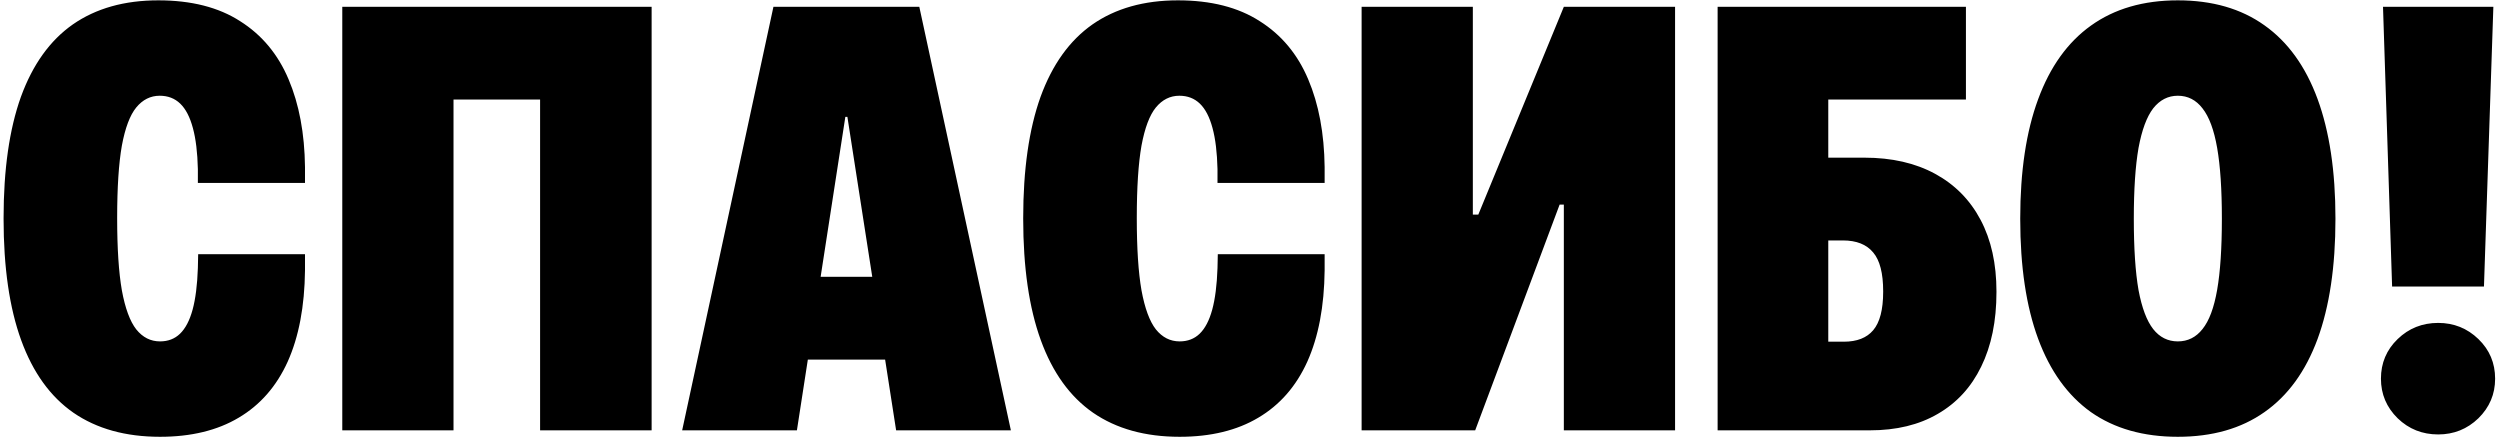 <?xml version="1.0" encoding="UTF-8"?> <svg xmlns="http://www.w3.org/2000/svg" width="183" height="32" viewBox="0 0 183 32" fill="none"> <path d="M11.713 31.973C9.192 31.973 7.079 31.385 5.375 30.211C3.685 29.037 2.41 27.268 1.551 24.904C0.691 22.541 0.262 19.576 0.262 16.01V15.967C0.262 12.415 0.684 9.457 1.529 7.094C2.389 4.73 3.656 2.962 5.332 1.787C7.022 0.613 9.106 0.025 11.584 0.025C14.005 0.025 16.003 0.534 17.578 1.551C19.168 2.553 20.35 3.971 21.123 5.805C21.896 7.624 22.297 9.765 22.326 12.229V13.389H14.484V12.379C14.456 11.162 14.334 10.159 14.119 9.371C13.904 8.569 13.596 7.975 13.195 7.588C12.794 7.201 12.293 7.008 11.691 7.008C11.018 7.008 10.445 7.294 9.973 7.867C9.514 8.426 9.163 9.357 8.92 10.66C8.691 11.963 8.576 13.725 8.576 15.945V15.988C8.576 18.18 8.691 19.934 8.92 21.252C9.163 22.57 9.514 23.522 9.973 24.109C10.445 24.697 11.025 24.99 11.713 24.99C12.3 24.99 12.787 24.804 13.174 24.432C13.575 24.045 13.883 23.458 14.098 22.67C14.312 21.882 14.441 20.865 14.484 19.619L14.506 18.609H22.326V19.791C22.297 22.426 21.875 24.654 21.059 26.473C20.242 28.277 19.046 29.645 17.471 30.576C15.909 31.507 13.99 31.973 11.713 31.973ZM47.699 31.5H39.535V7.287H33.197V31.5H25.055V0.498H47.699V31.5ZM49.934 31.5L56.615 0.498H64.715V8.555H61.879L58.334 31.5H49.934ZM55.004 26.322L56.164 20.264H67.766L68.926 26.322H55.004ZM65.596 31.5L62.029 8.555V0.498H67.293L73.996 31.5H65.596ZM86.35 31.973C83.829 31.973 81.716 31.385 80.012 30.211C78.322 29.037 77.047 27.268 76.188 24.904C75.328 22.541 74.898 19.576 74.898 16.01V15.967C74.898 12.415 75.321 9.457 76.166 7.094C77.025 4.73 78.293 2.962 79.969 1.787C81.659 0.613 83.743 0.025 86.221 0.025C88.641 0.025 90.639 0.534 92.215 1.551C93.805 2.553 94.986 3.971 95.76 5.805C96.533 7.624 96.934 9.765 96.963 12.229V13.389H89.121V12.379C89.092 11.162 88.971 10.159 88.756 9.371C88.541 8.569 88.233 7.975 87.832 7.588C87.431 7.201 86.93 7.008 86.328 7.008C85.655 7.008 85.082 7.294 84.609 7.867C84.151 8.426 83.8 9.357 83.557 10.66C83.328 11.963 83.213 13.725 83.213 15.945V15.988C83.213 18.18 83.328 19.934 83.557 21.252C83.8 22.57 84.151 23.522 84.609 24.109C85.082 24.697 85.662 24.99 86.35 24.99C86.937 24.99 87.424 24.804 87.811 24.432C88.212 24.045 88.519 23.458 88.734 22.67C88.949 21.882 89.078 20.865 89.121 19.619L89.143 18.609H96.963V19.791C96.934 22.426 96.512 24.654 95.695 26.473C94.879 28.277 93.683 29.645 92.107 30.576C90.546 31.507 88.627 31.973 86.35 31.973ZM99.67 31.5V0.498H107.812V15.709H110.541L105.771 21.639L114.473 0.498H122.615V31.5H114.473V14.979H111.701L116.084 9.844L107.984 31.5H99.67ZM125.73 31.5V0.498H143.906V7.287H133.83V11.541H136.473C138.478 11.541 140.204 11.935 141.65 12.723C143.097 13.51 144.207 14.635 144.98 16.096C145.754 17.557 146.141 19.304 146.141 21.338V21.381C146.141 23.501 145.768 25.32 145.023 26.838C144.293 28.342 143.233 29.495 141.844 30.297C140.469 31.099 138.814 31.5 136.881 31.5H125.73ZM133.83 25.012H134.969C135.928 25.012 136.645 24.732 137.117 24.174C137.604 23.601 137.848 22.663 137.848 21.359V21.316C137.848 19.999 137.604 19.053 137.117 18.48C136.63 17.893 135.893 17.6 134.904 17.6H133.83V25.012ZM159.418 31.973C156.897 31.973 154.777 31.371 153.059 30.168C151.354 28.951 150.065 27.16 149.191 24.797C148.318 22.434 147.881 19.512 147.881 16.031V15.988C147.881 12.537 148.318 9.629 149.191 7.266C150.065 4.888 151.354 3.09 153.059 1.873C154.777 0.641 156.897 0.025 159.418 0.025C161.939 0.025 164.051 0.634 165.756 1.852C167.475 3.069 168.771 4.867 169.645 7.244C170.518 9.622 170.955 12.537 170.955 15.988V16.031C170.955 19.512 170.518 22.441 169.645 24.818C168.771 27.182 167.475 28.965 165.756 30.168C164.051 31.371 161.939 31.973 159.418 31.973ZM159.418 24.99C160.148 24.99 160.75 24.689 161.223 24.088C161.71 23.486 162.068 22.527 162.297 21.209C162.526 19.891 162.641 18.165 162.641 16.031V15.988C162.641 13.868 162.526 12.15 162.297 10.832C162.068 9.514 161.71 8.548 161.223 7.932C160.75 7.316 160.148 7.008 159.418 7.008C158.702 7.008 158.1 7.316 157.613 7.932C157.141 8.548 156.783 9.514 156.539 10.832C156.31 12.15 156.195 13.868 156.195 15.988V16.031C156.195 18.18 156.31 19.913 156.539 21.23C156.783 22.534 157.141 23.486 157.613 24.088C158.086 24.689 158.688 24.99 159.418 24.99ZM175.102 20.973L174.436 0.498H182.514L181.826 20.973H175.102ZM178.475 31.801C177.314 31.801 176.326 31.407 175.51 30.619C174.693 29.817 174.285 28.85 174.285 27.719C174.285 26.573 174.693 25.606 175.51 24.818C176.326 24.031 177.314 23.637 178.475 23.637C179.62 23.637 180.602 24.031 181.418 24.818C182.234 25.606 182.643 26.573 182.643 27.719C182.643 28.85 182.234 29.817 181.418 30.619C180.602 31.407 179.62 31.801 178.475 31.801Z" fill="black"></path> </svg> 